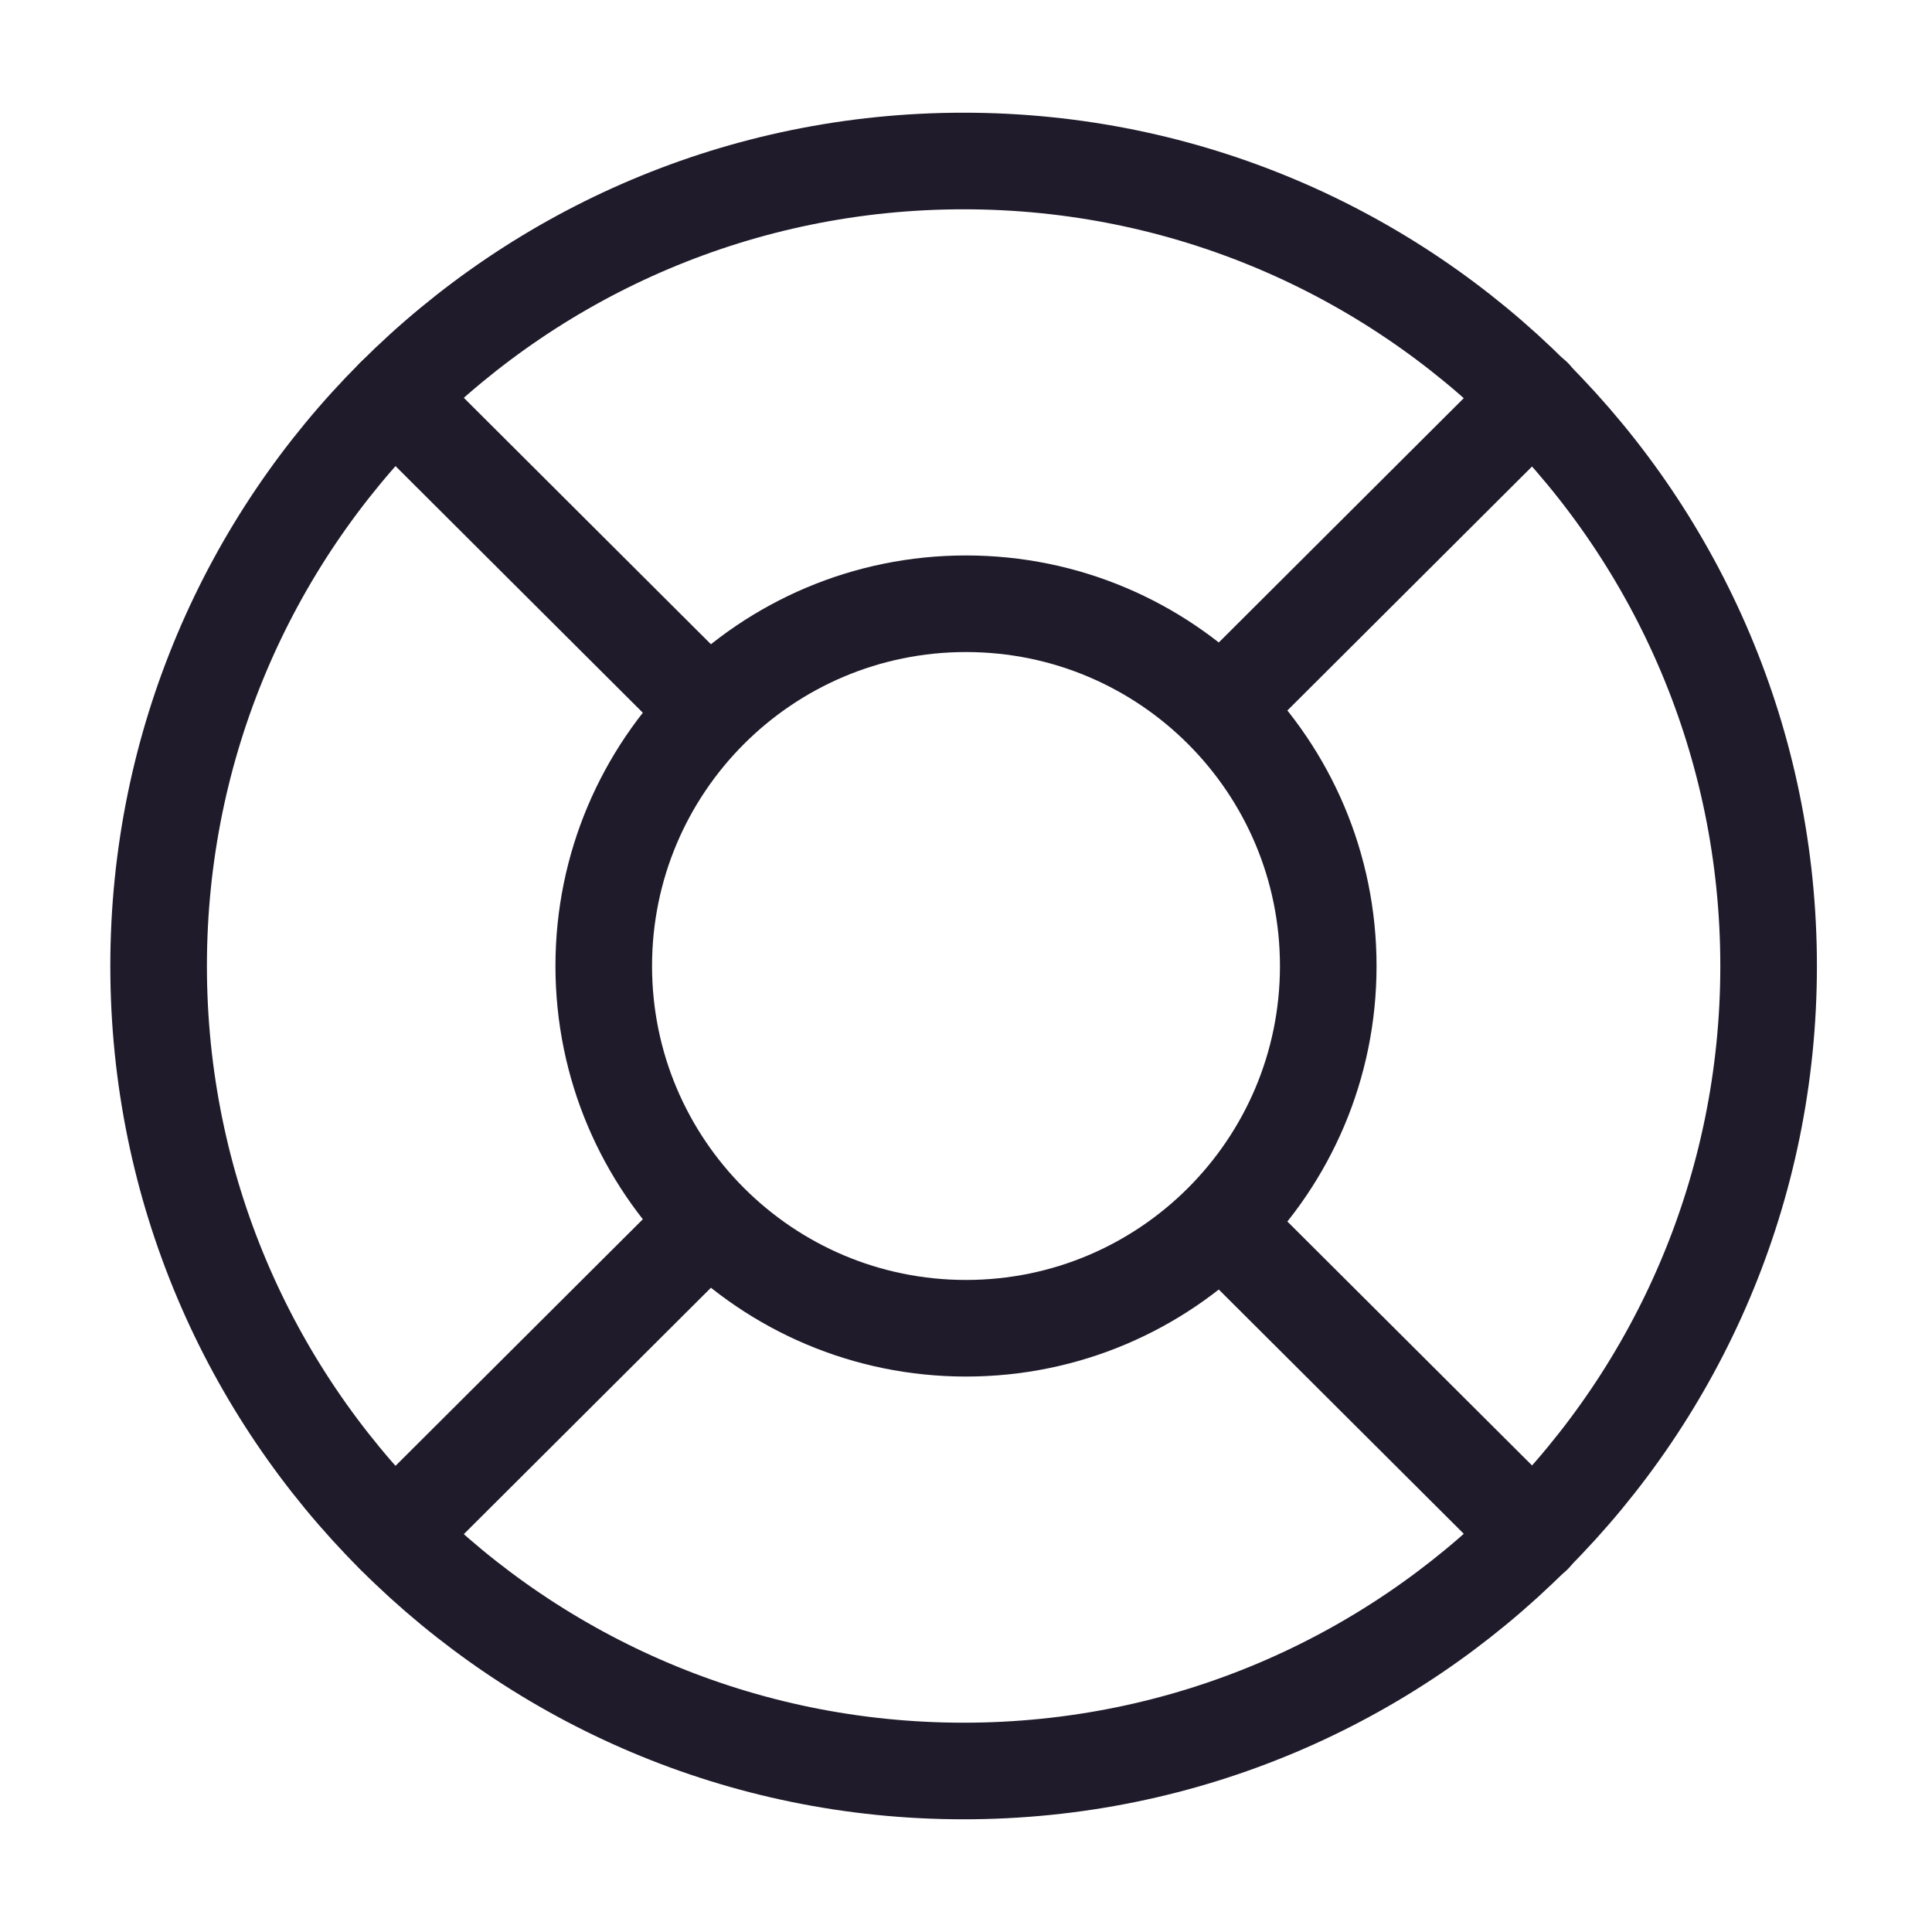 <svg width="30" height="30" viewBox="0 0 30 30" fill="none" xmlns="http://www.w3.org/2000/svg">
<path d="M14.963 27.5C21.866 27.5 27.463 21.904 27.463 15C27.463 8.096 21.866 2.5 14.963 2.5C8.059 2.5 2.463 8.096 2.463 15C2.463 21.904 8.059 27.5 14.963 27.5Z" stroke="#201B2B" stroke-width="1.5" stroke-linecap="round" stroke-linejoin="round"/>
<path d="M15 20.625C18.107 20.625 20.625 18.107 20.625 15C20.625 11.893 18.107 9.375 15 9.375C11.893 9.375 9.375 11.893 9.375 15C9.375 18.107 11.893 20.625 15 20.625Z" stroke="#201B2B" stroke-width="1.5" stroke-linecap="round" stroke-linejoin="round"/>
<path d="M6.125 6.162L10.55 10.575" stroke="#201B2B" stroke-width="1.5" stroke-linecap="round" stroke-linejoin="round"/>
<path d="M6.125 23.837L10.55 19.425" stroke="#201B2B" stroke-width="1.5" stroke-linecap="round" stroke-linejoin="round"/>
<path d="M23.812 23.837L19.387 19.425" stroke="#201B2B" stroke-width="1.5" stroke-linecap="round" stroke-linejoin="round"/>
<path d="M23.812 6.162L19.387 10.575" stroke="#201B2B" stroke-width="1.5" stroke-linecap="round" stroke-linejoin="round"/>
</svg>
